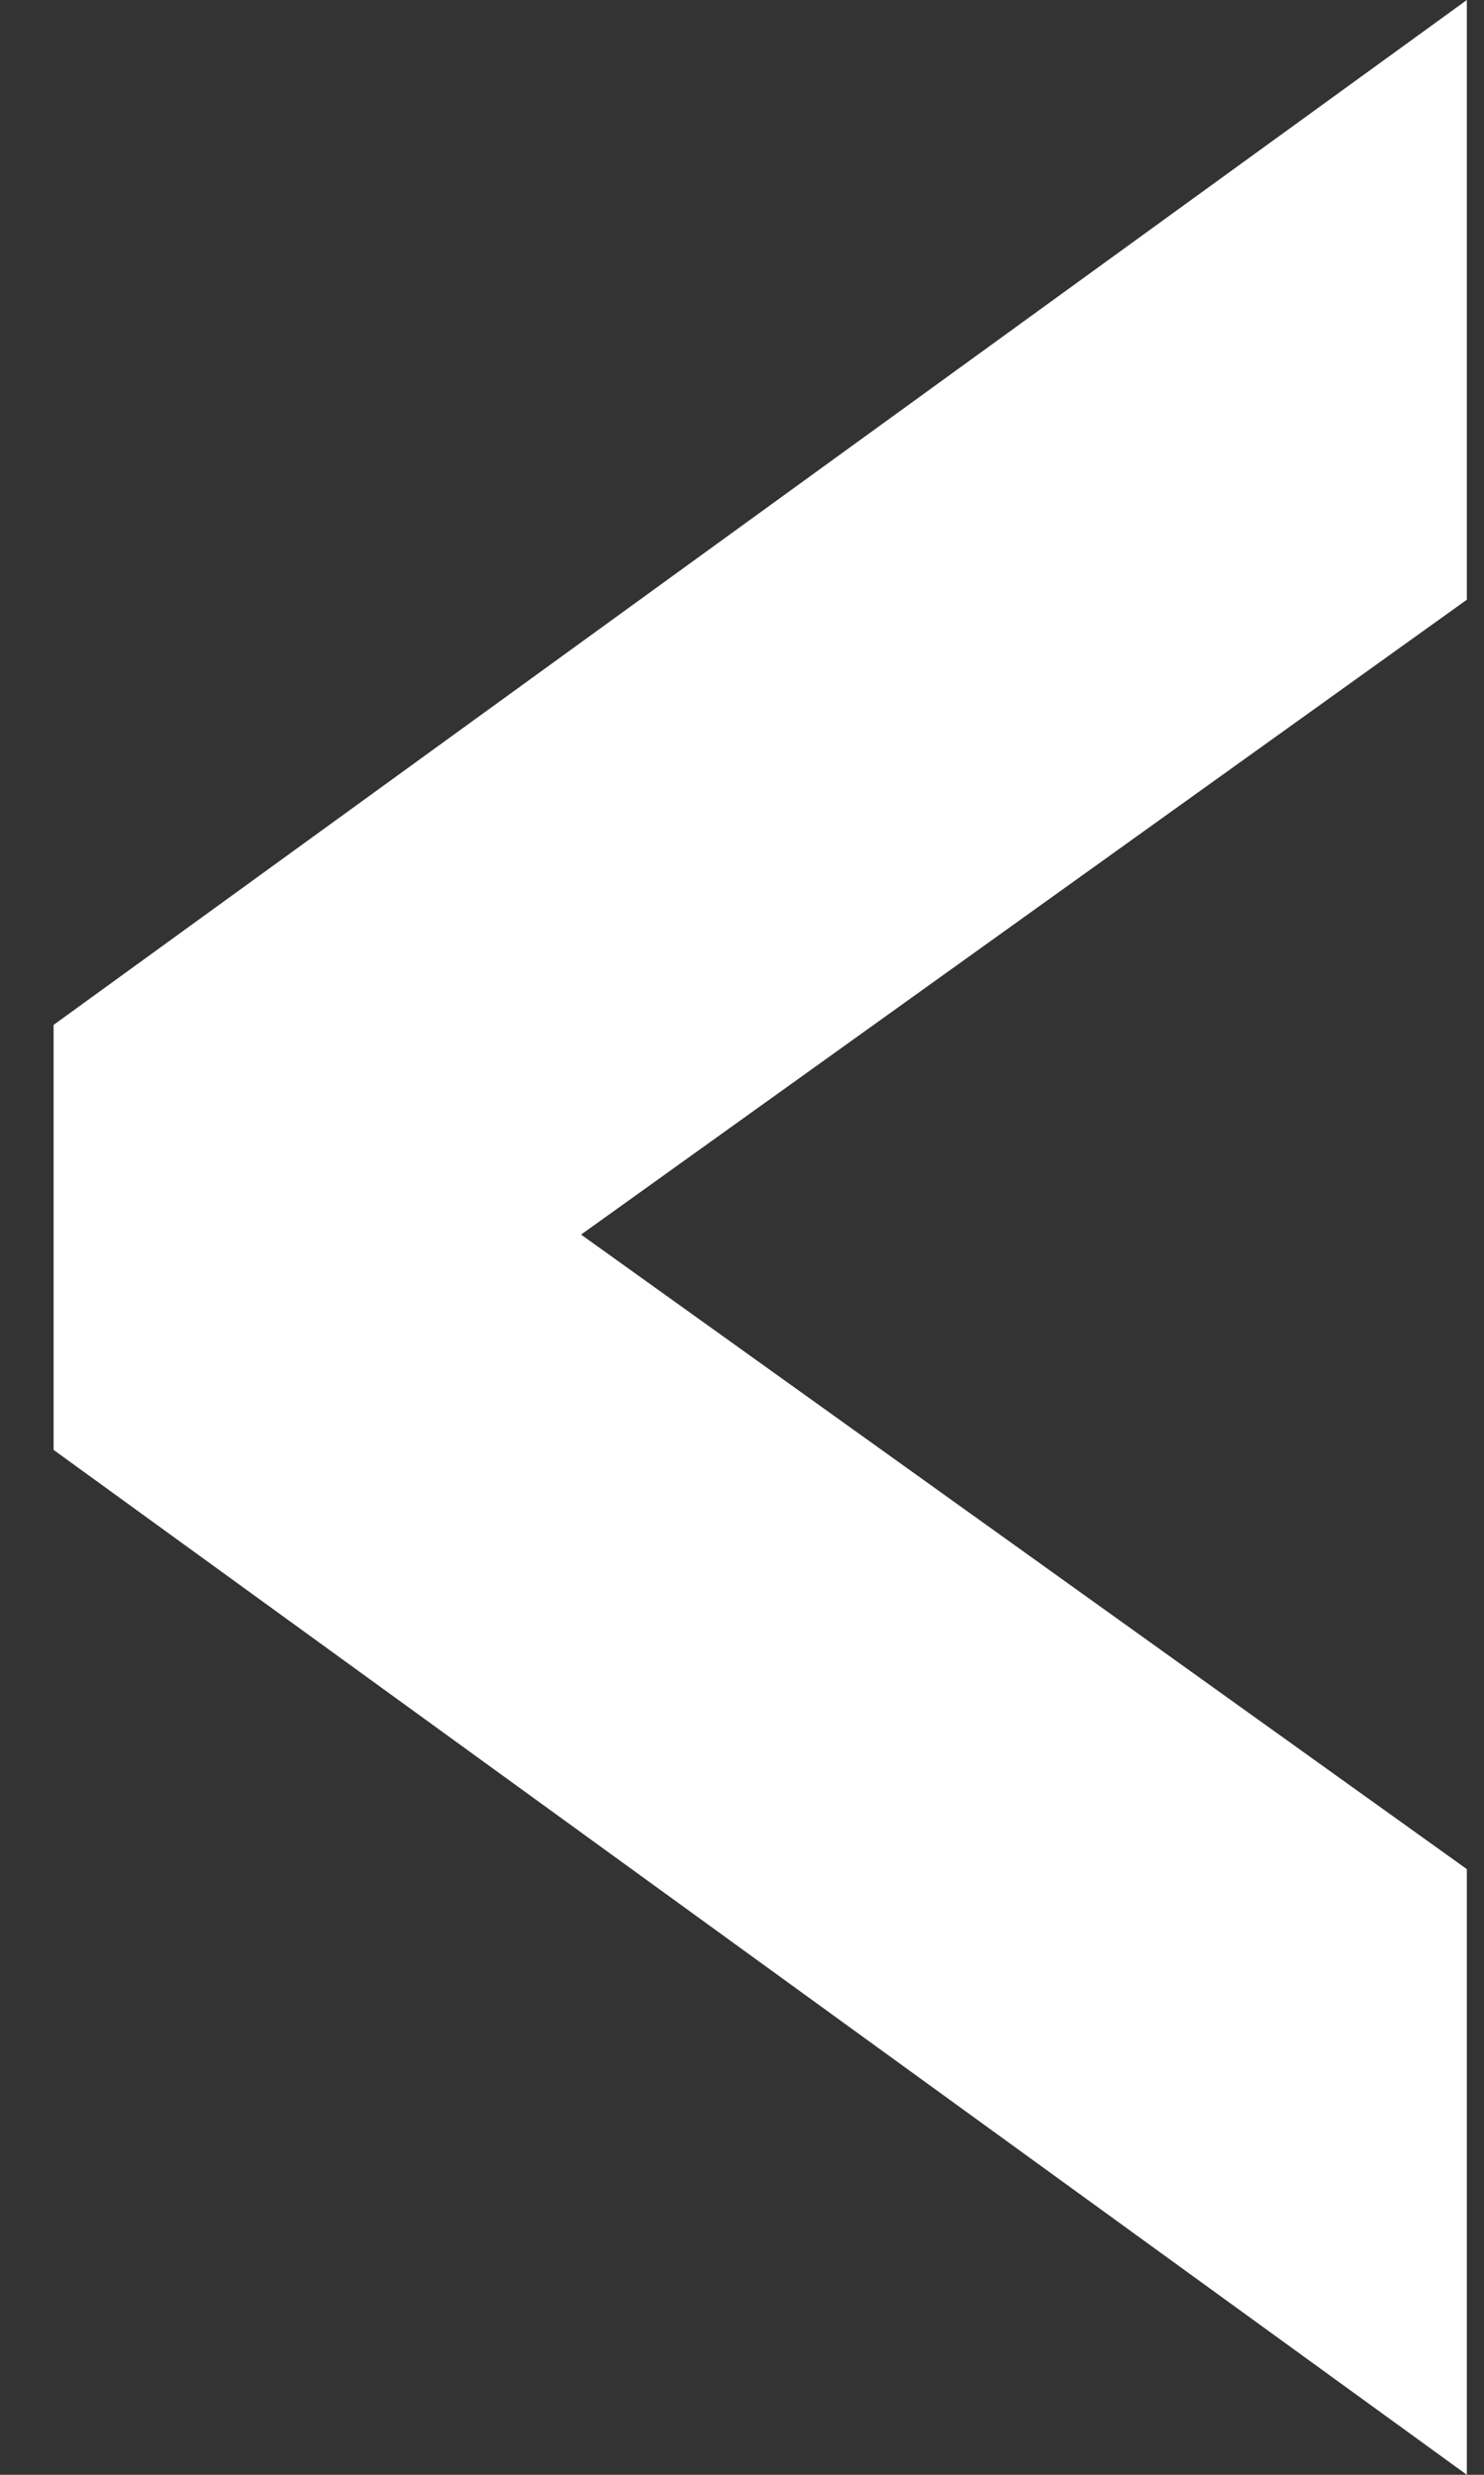 <svg width="9" height="15" viewBox="0 0 9 15" fill="none" xmlns="http://www.w3.org/2000/svg">
<rect x="0" y="0" width="9" height="15" fill="#333333" stroke="none"/>
<path d="M8.896 15L0.325 8.788L0.325 6.212L8.896 -4.23071e-07L8.896 3.635L3.524 7.483L8.896 11.329L8.896 15Z" fill="white"/>
</svg>
